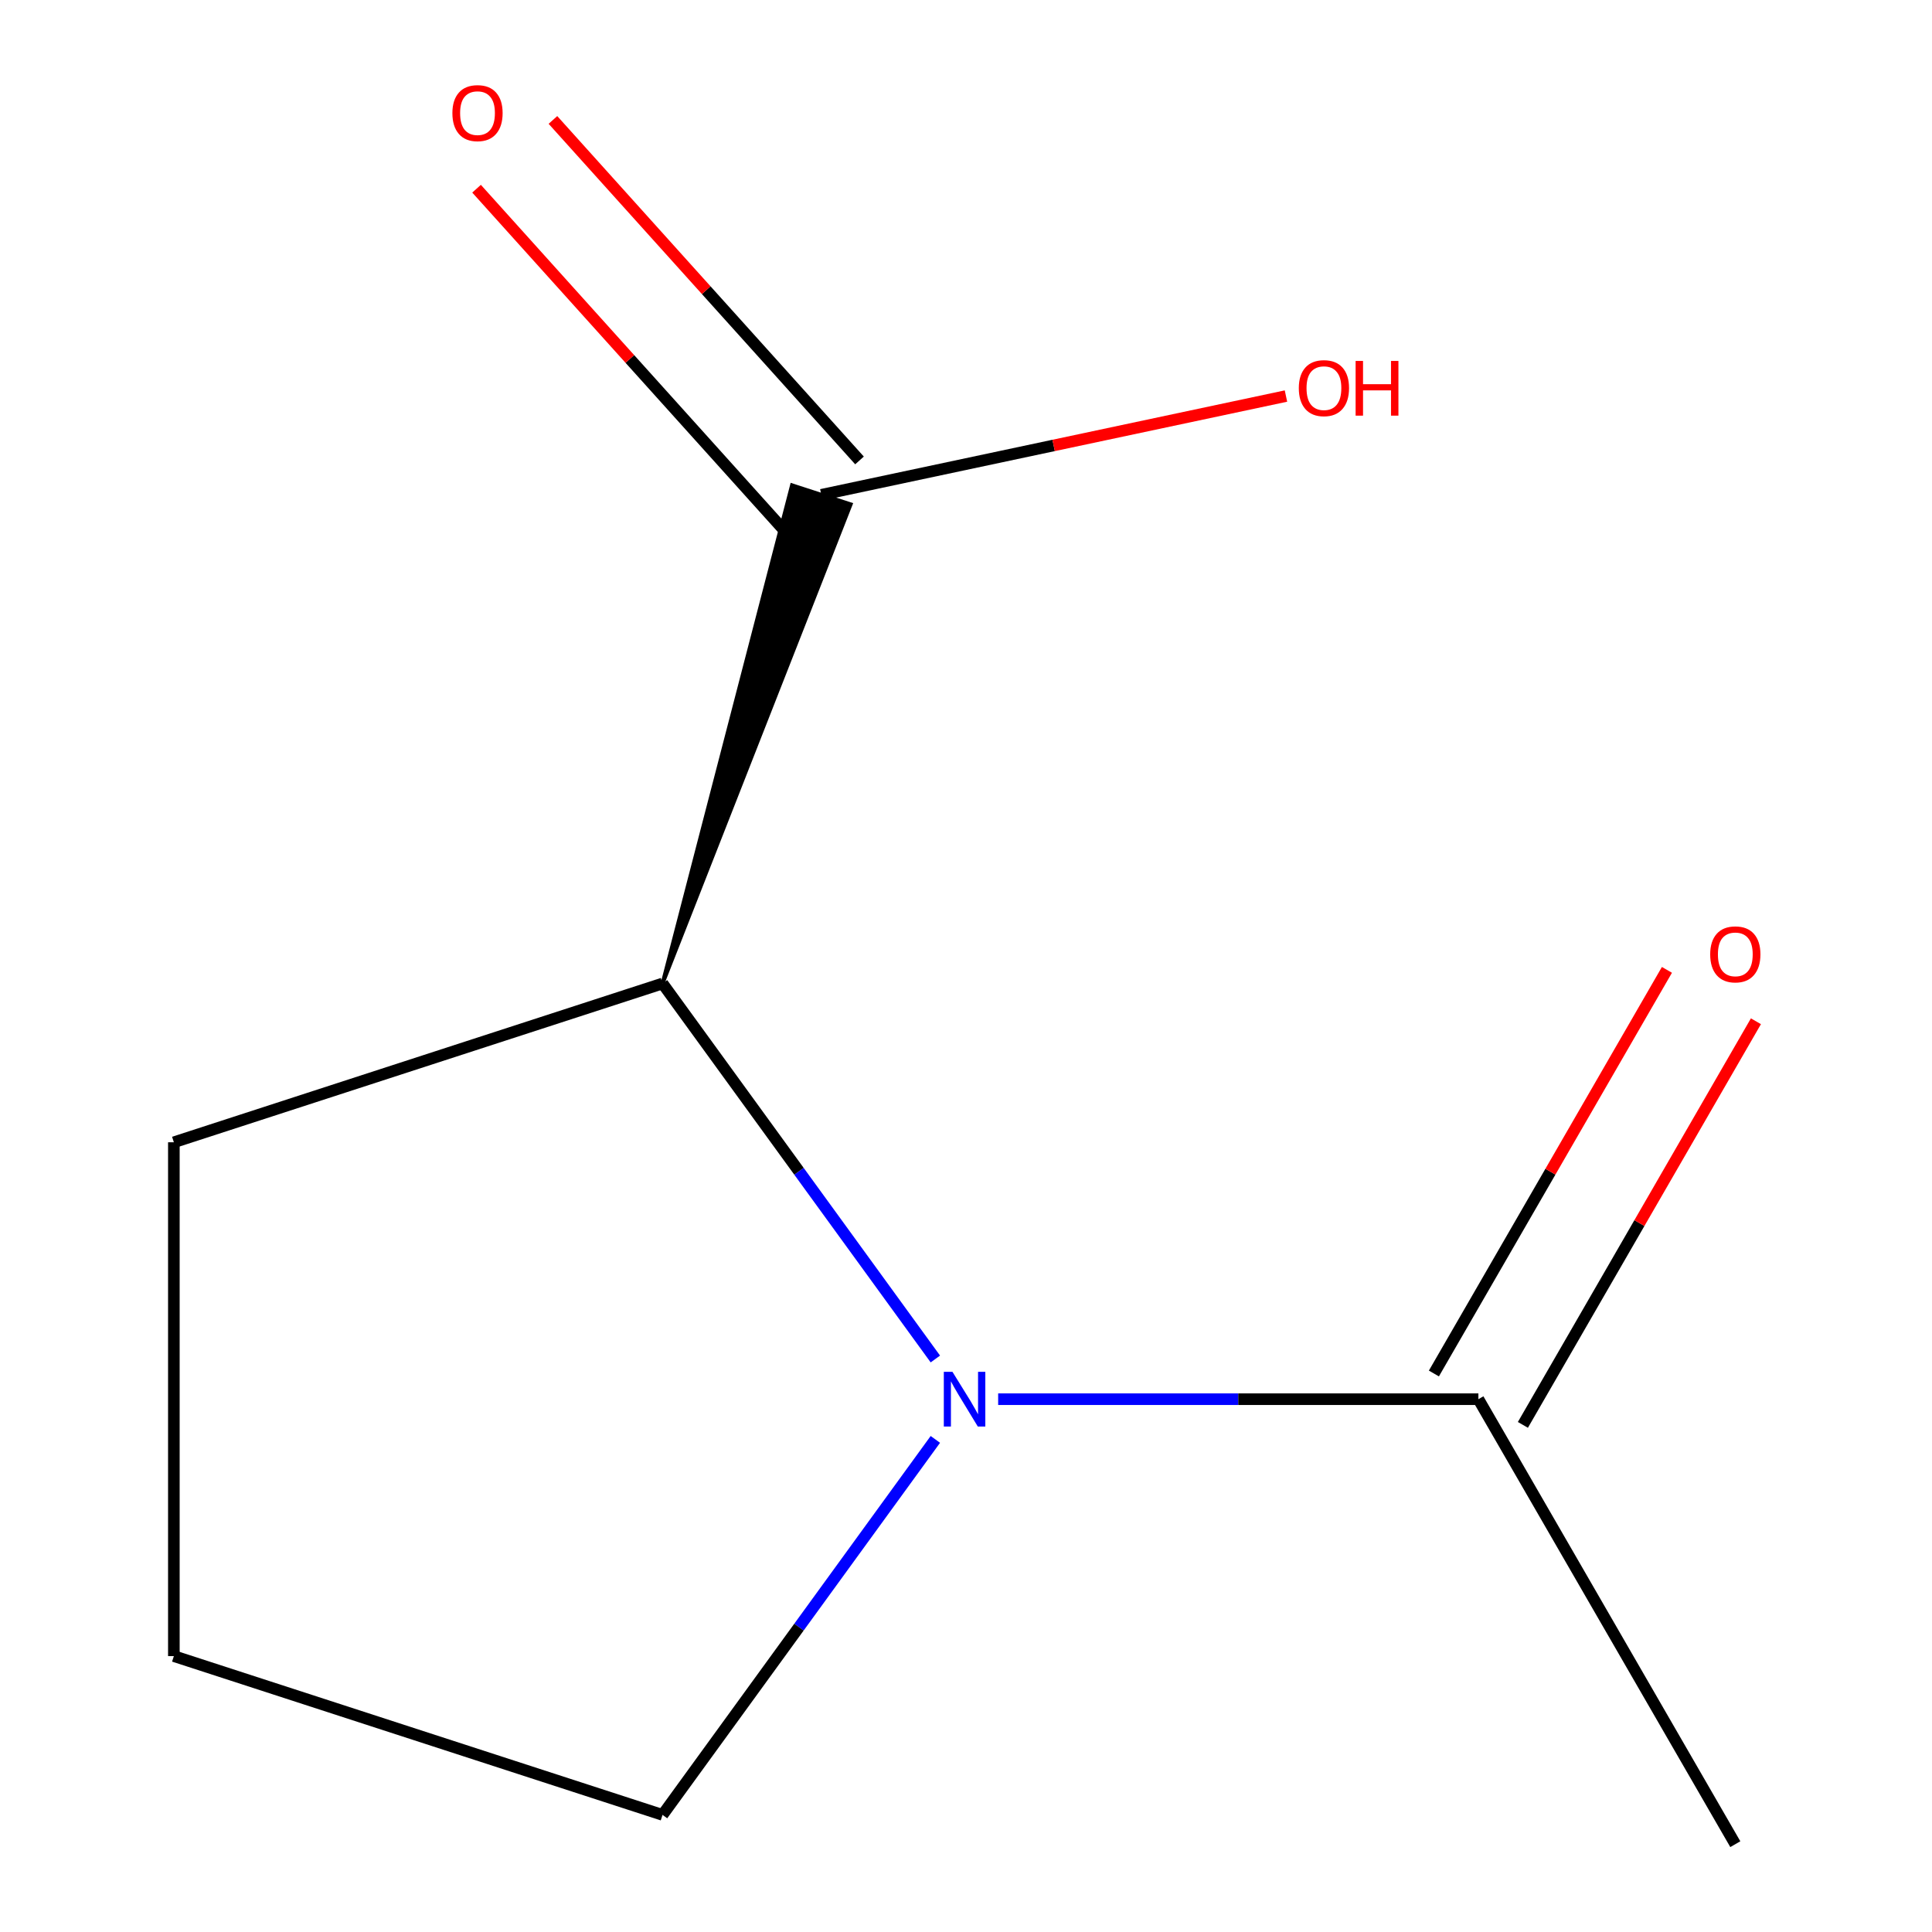 <?xml version='1.0' encoding='iso-8859-1'?>
<svg version='1.1' baseProfile='full'
              xmlns='http://www.w3.org/2000/svg'
                      xmlns:rdkit='http://www.rdkit.org/xml'
                      xmlns:xlink='http://www.w3.org/1999/xlink'
                  xml:space='preserve'
width='1000px' height='1000px' viewBox='0 0 1000 1000'>
<!-- END OF HEADER -->
<rect style='opacity:1.0;fill:#FFFFFF;stroke:none' width='1000' height='1000' x='0' y='0'> </rect>
<path class='bond-0' d='M 484.139,703.411 L 413.535,606.233' style='fill:none;fill-rule:evenodd;stroke:#0000FF;stroke-width:6px;stroke-linecap:butt;stroke-linejoin:miter;stroke-opacity:1' />
<path class='bond-0' d='M 413.535,606.233 L 342.931,509.056' style='fill:none;fill-rule:evenodd;stroke:#000000;stroke-width:6px;stroke-linecap:butt;stroke-linejoin:miter;stroke-opacity:1' />
<path class='bond-1' d='M 516.646,724.22 L 640.93,724.22' style='fill:none;fill-rule:evenodd;stroke:#0000FF;stroke-width:6px;stroke-linecap:butt;stroke-linejoin:miter;stroke-opacity:1' />
<path class='bond-1' d='M 640.93,724.22 L 765.215,724.22' style='fill:none;fill-rule:evenodd;stroke:#000000;stroke-width:6px;stroke-linecap:butt;stroke-linejoin:miter;stroke-opacity:1' />
<path class='bond-5' d='M 484.139,745.029 L 413.535,842.206' style='fill:none;fill-rule:evenodd;stroke:#0000FF;stroke-width:6px;stroke-linecap:butt;stroke-linejoin:miter;stroke-opacity:1' />
<path class='bond-5' d='M 413.535,842.206 L 342.931,939.384' style='fill:none;fill-rule:evenodd;stroke:#000000;stroke-width:6px;stroke-linecap:butt;stroke-linejoin:miter;stroke-opacity:1' />
<path class='bond-2' d='M 342.931,509.056 L 440.293,261.046 L 409.94,251.184 Z' style='fill:#000000;fill-rule:evenodd;fill-opacity:1;stroke:#000000;stroke-width:2px;stroke-linecap:butt;stroke-linejoin:miter;stroke-opacity:1;' />
<path class='bond-7' d='M 342.931,509.056 L 89.991,591.241' style='fill:none;fill-rule:evenodd;stroke:#000000;stroke-width:6px;stroke-linecap:butt;stroke-linejoin:miter;stroke-opacity:1' />
<path class='bond-3' d='M 788.247,737.517 L 848.556,633.059' style='fill:none;fill-rule:evenodd;stroke:#000000;stroke-width:6px;stroke-linecap:butt;stroke-linejoin:miter;stroke-opacity:1' />
<path class='bond-3' d='M 848.556,633.059 L 908.865,528.601' style='fill:none;fill-rule:evenodd;stroke:#FF0000;stroke-width:6px;stroke-linecap:butt;stroke-linejoin:miter;stroke-opacity:1' />
<path class='bond-3' d='M 742.182,710.922 L 802.491,606.463' style='fill:none;fill-rule:evenodd;stroke:#000000;stroke-width:6px;stroke-linecap:butt;stroke-linejoin:miter;stroke-opacity:1' />
<path class='bond-3' d='M 802.491,606.463 L 862.8,502.005' style='fill:none;fill-rule:evenodd;stroke:#FF0000;stroke-width:6px;stroke-linecap:butt;stroke-linejoin:miter;stroke-opacity:1' />
<path class='bond-8' d='M 765.215,724.22 L 898.193,954.545' style='fill:none;fill-rule:evenodd;stroke:#000000;stroke-width:6px;stroke-linecap:butt;stroke-linejoin:miter;stroke-opacity:1' />
<path class='bond-4' d='M 444.881,238.319 L 365.539,150.201' style='fill:none;fill-rule:evenodd;stroke:#000000;stroke-width:6px;stroke-linecap:butt;stroke-linejoin:miter;stroke-opacity:1' />
<path class='bond-4' d='M 365.539,150.201 L 286.198,62.083' style='fill:none;fill-rule:evenodd;stroke:#FF0000;stroke-width:6px;stroke-linecap:butt;stroke-linejoin:miter;stroke-opacity:1' />
<path class='bond-4' d='M 405.352,273.911 L 326.01,185.793' style='fill:none;fill-rule:evenodd;stroke:#000000;stroke-width:6px;stroke-linecap:butt;stroke-linejoin:miter;stroke-opacity:1' />
<path class='bond-4' d='M 326.01,185.793 L 246.669,97.675' style='fill:none;fill-rule:evenodd;stroke:#FF0000;stroke-width:6px;stroke-linecap:butt;stroke-linejoin:miter;stroke-opacity:1' />
<path class='bond-6' d='M 425.117,256.115 L 545.365,230.555' style='fill:none;fill-rule:evenodd;stroke:#000000;stroke-width:6px;stroke-linecap:butt;stroke-linejoin:miter;stroke-opacity:1' />
<path class='bond-6' d='M 545.365,230.555 L 665.613,204.996' style='fill:none;fill-rule:evenodd;stroke:#FF0000;stroke-width:6px;stroke-linecap:butt;stroke-linejoin:miter;stroke-opacity:1' />
<path class='bond-9' d='M 342.931,939.384 L 89.991,857.198' style='fill:none;fill-rule:evenodd;stroke:#000000;stroke-width:6px;stroke-linecap:butt;stroke-linejoin:miter;stroke-opacity:1' />
<path class='bond-10' d='M 89.991,591.241 L 89.991,857.198' style='fill:none;fill-rule:evenodd;stroke:#000000;stroke-width:6px;stroke-linecap:butt;stroke-linejoin:miter;stroke-opacity:1' />
<path  class='atom-0' d='M 492.997 710.06
L 502.277 725.06
Q 503.197 726.54, 504.677 729.22
Q 506.157 731.9, 506.237 732.06
L 506.237 710.06
L 509.997 710.06
L 509.997 738.38
L 506.117 738.38
L 496.157 721.98
Q 494.997 720.06, 493.757 717.86
Q 492.557 715.66, 492.197 714.98
L 492.197 738.38
L 488.517 738.38
L 488.517 710.06
L 492.997 710.06
' fill='#0000FF'/>
<path  class='atom-4' d='M 885.193 493.974
Q 885.193 487.174, 888.553 483.374
Q 891.913 479.574, 898.193 479.574
Q 904.473 479.574, 907.833 483.374
Q 911.193 487.174, 911.193 493.974
Q 911.193 500.854, 907.793 504.774
Q 904.393 508.654, 898.193 508.654
Q 891.953 508.654, 888.553 504.774
Q 885.193 500.894, 885.193 493.974
M 898.193 505.454
Q 902.513 505.454, 904.833 502.574
Q 907.193 499.654, 907.193 493.974
Q 907.193 488.414, 904.833 485.614
Q 902.513 482.774, 898.193 482.774
Q 893.873 482.774, 891.513 485.574
Q 889.193 488.374, 889.193 493.974
Q 889.193 499.694, 891.513 502.574
Q 893.873 505.454, 898.193 505.454
' fill='#FF0000'/>
<path  class='atom-5' d='M 234.156 58.55
Q 234.156 51.75, 237.516 47.95
Q 240.876 44.15, 247.156 44.15
Q 253.436 44.15, 256.796 47.95
Q 260.156 51.75, 260.156 58.55
Q 260.156 65.43, 256.756 69.35
Q 253.356 73.23, 247.156 73.23
Q 240.916 73.23, 237.516 69.35
Q 234.156 65.47, 234.156 58.55
M 247.156 70.03
Q 251.476 70.03, 253.796 67.15
Q 256.156 64.23, 256.156 58.55
Q 256.156 52.99, 253.796 50.19
Q 251.476 47.35, 247.156 47.35
Q 242.836 47.35, 240.476 50.15
Q 238.156 52.95, 238.156 58.55
Q 238.156 64.27, 240.476 67.15
Q 242.836 70.03, 247.156 70.03
' fill='#FF0000'/>
<path  class='atom-7' d='M 672.262 200.899
Q 672.262 194.099, 675.622 190.299
Q 678.982 186.499, 685.262 186.499
Q 691.542 186.499, 694.902 190.299
Q 698.262 194.099, 698.262 200.899
Q 698.262 207.779, 694.862 211.699
Q 691.462 215.579, 685.262 215.579
Q 679.022 215.579, 675.622 211.699
Q 672.262 207.819, 672.262 200.899
M 685.262 212.379
Q 689.582 212.379, 691.902 209.499
Q 694.262 206.579, 694.262 200.899
Q 694.262 195.339, 691.902 192.539
Q 689.582 189.699, 685.262 189.699
Q 680.942 189.699, 678.582 192.499
Q 676.262 195.299, 676.262 200.899
Q 676.262 206.619, 678.582 209.499
Q 680.942 212.379, 685.262 212.379
' fill='#FF0000'/>
<path  class='atom-7' d='M 701.662 186.819
L 705.502 186.819
L 705.502 198.859
L 719.982 198.859
L 719.982 186.819
L 723.822 186.819
L 723.822 215.139
L 719.982 215.139
L 719.982 202.059
L 705.502 202.059
L 705.502 215.139
L 701.662 215.139
L 701.662 186.819
' fill='#FF0000'/>
</svg>
